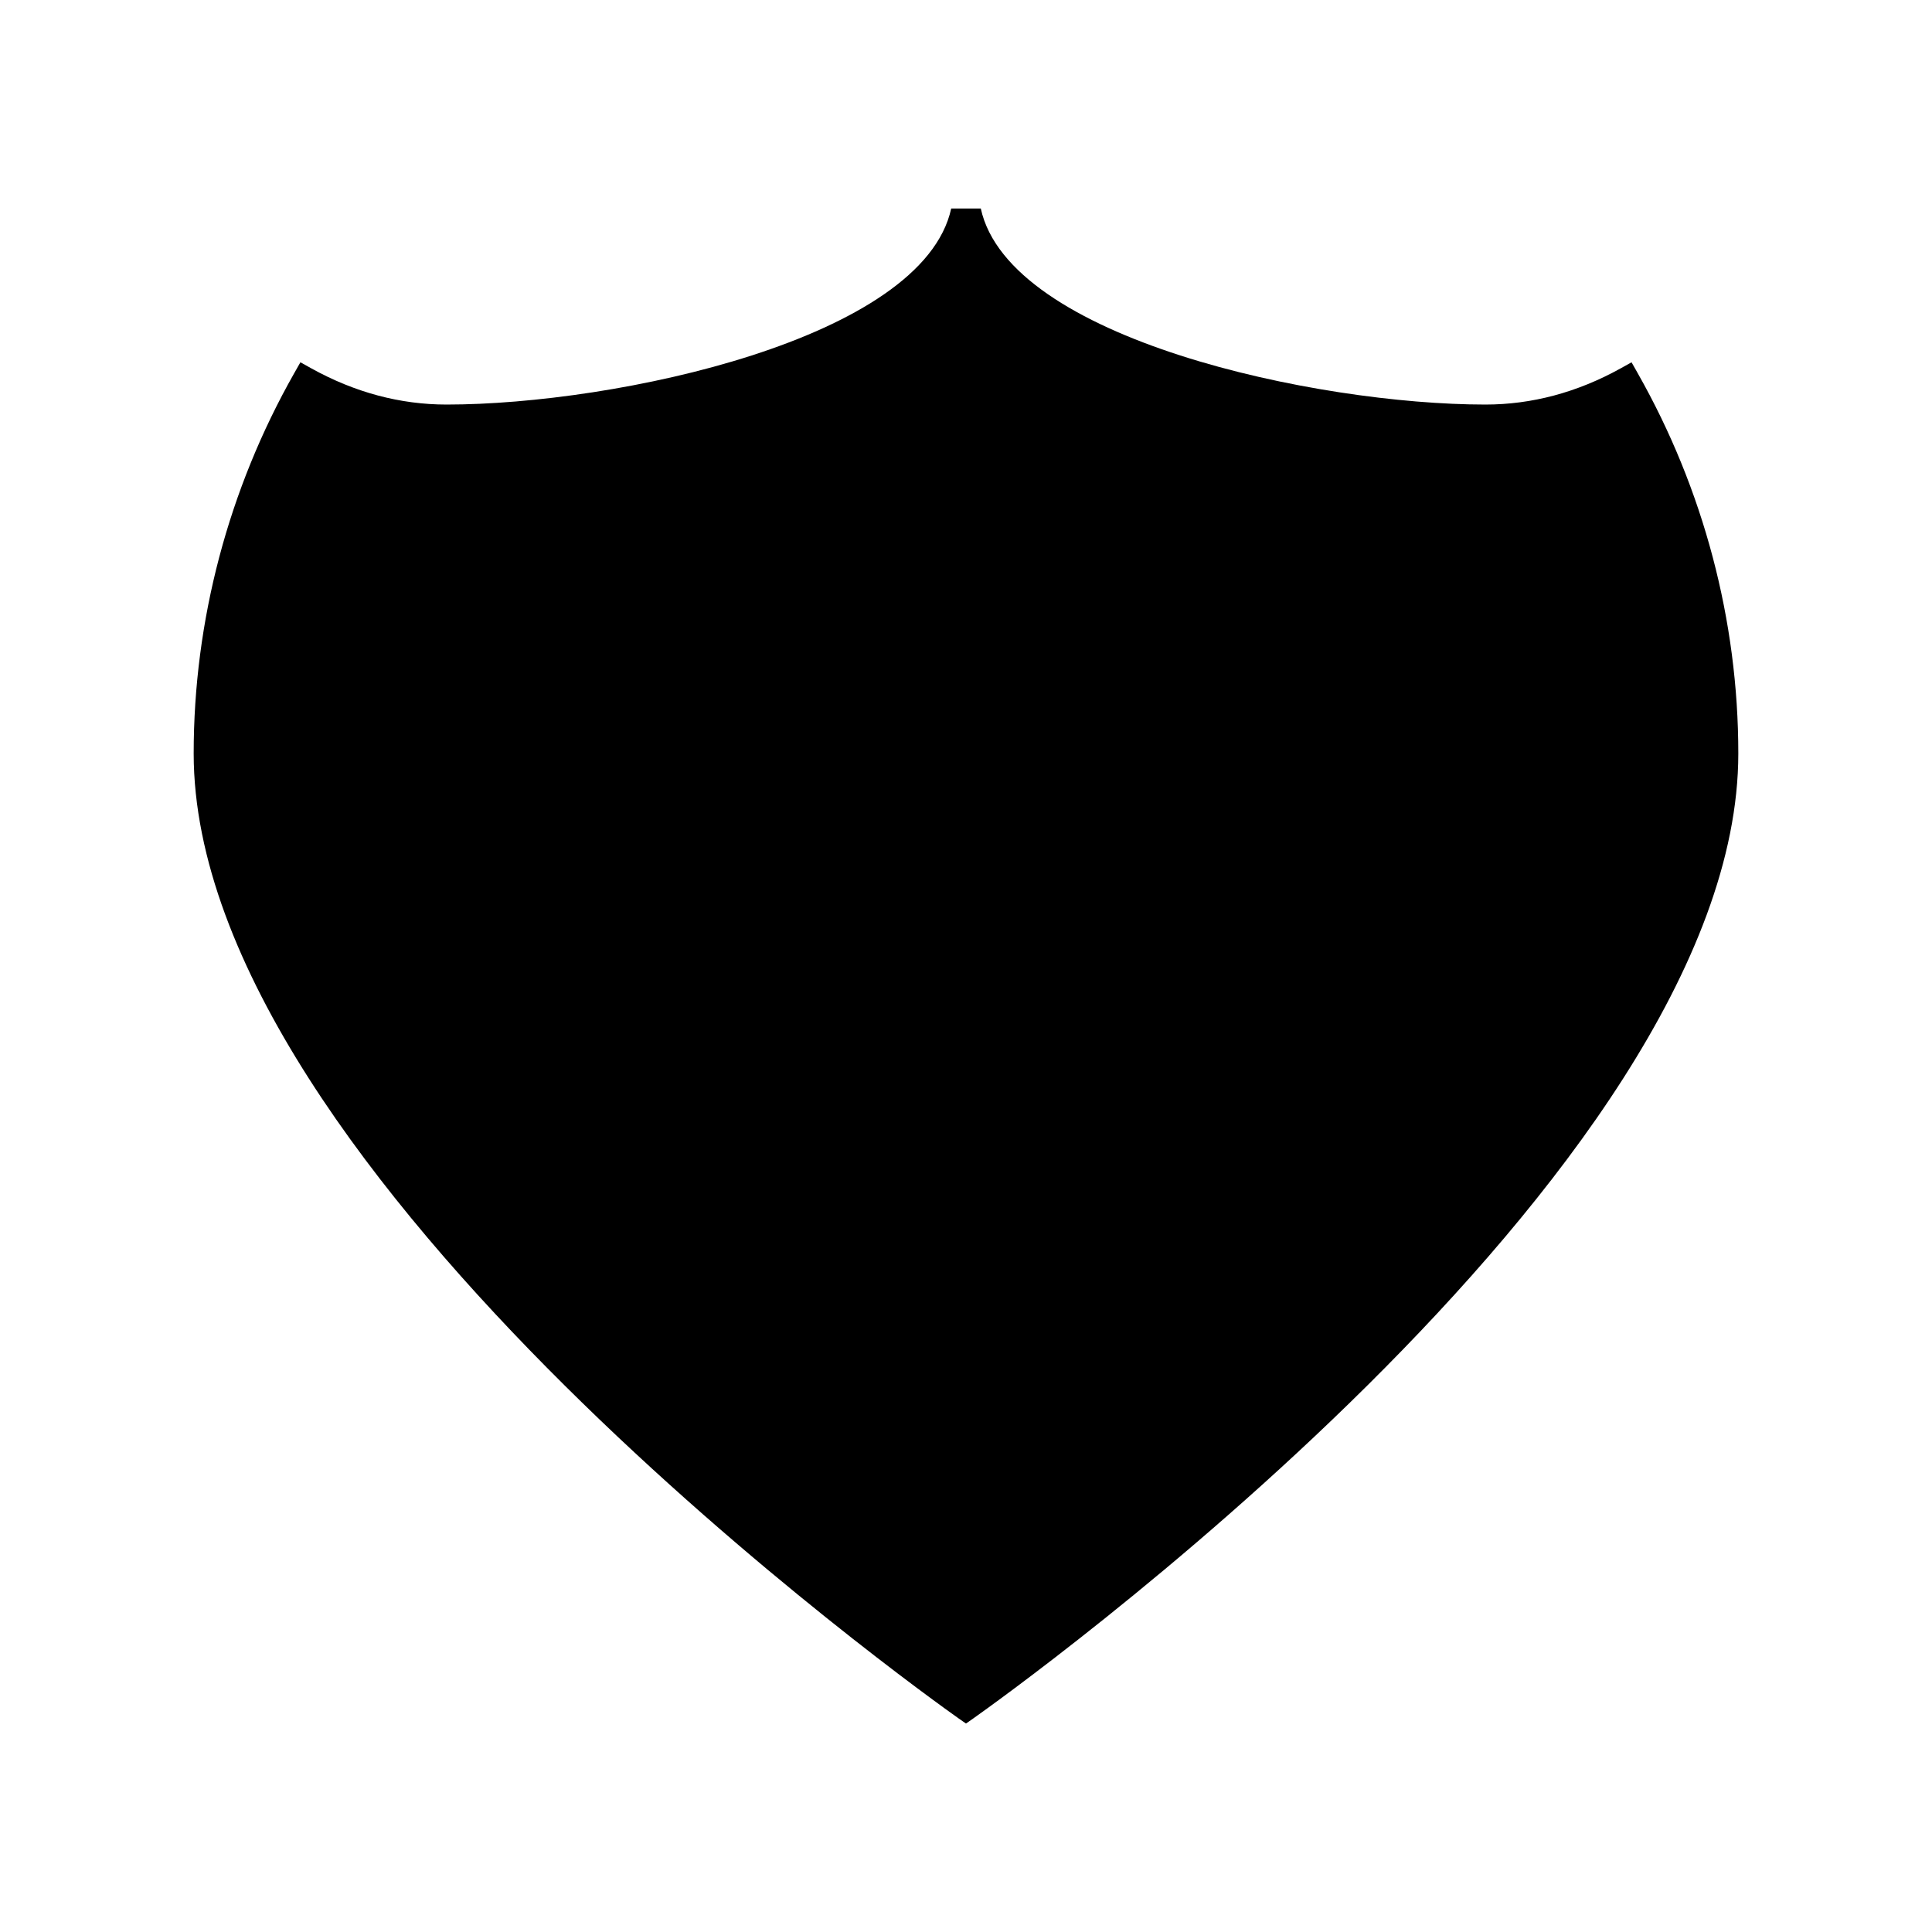 <?xml version="1.0" encoding="UTF-8"?>
<!-- The Best Svg Icon site in the world: iconSvg.co, Visit us! https://iconsvg.co -->
<svg fill="#000000" width="800px" height="800px" version="1.1" viewBox="144 144 512 512" xmlns="http://www.w3.org/2000/svg">
 <path d="m578.02 242.91-1.645-2.898-2.902 1.617c-11.461 6.359-23.512 9.582-35.824 9.582-44.828 0-126.21-17.367-133.73-51.961h-7.84c-7.519 34.602-88.902 51.961-133.73 51.961-12.312 0-24.359-3.223-35.824-9.582l-2.914-1.621-1.645 2.898c-17.43 30.734-26.641 65.578-26.641 100.77 0 111.38 194.46 249.88 202.73 255.73l1.941 1.348 1.953-1.363c8.262-5.844 202.72-144.3 202.72-255.71 0-35.195-9.215-70.035-26.648-100.76z"/>
</svg>